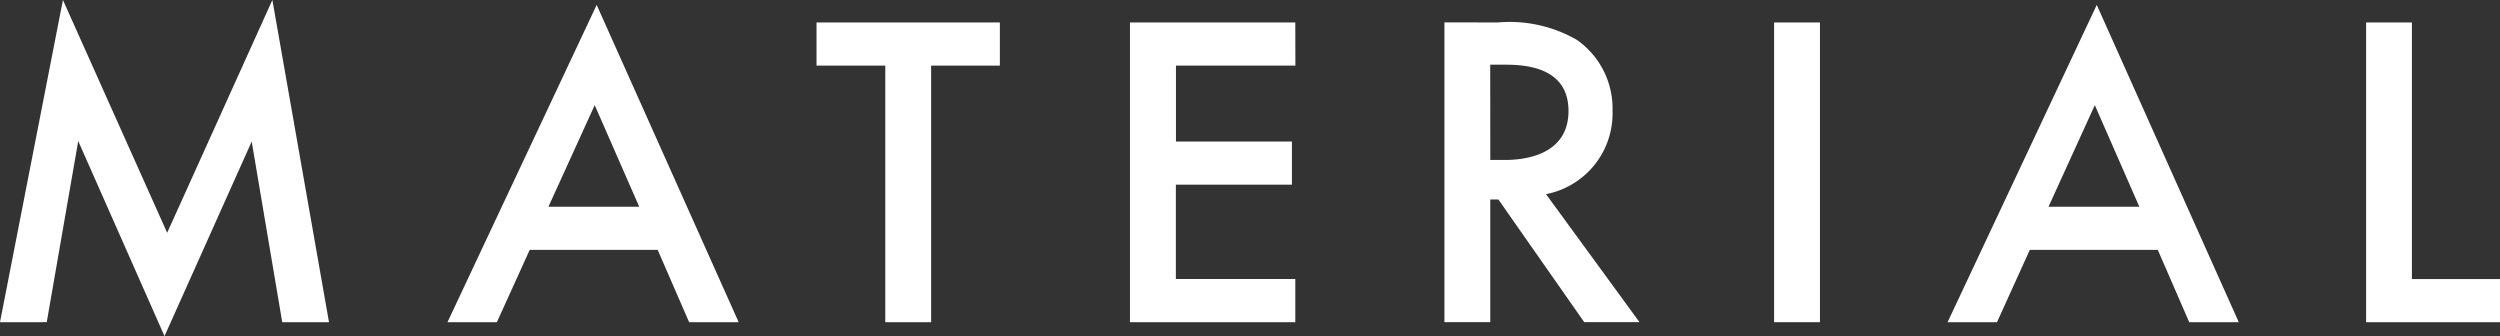 <svg xmlns="http://www.w3.org/2000/svg" width="87.912" height="11.82" viewBox="0 0 87.912 11.82">
  <rect x="0" y="0" width="87.912" height="11.82" fill="#333333" stroke="none"/>
  <g id="デザイン" style="isolation: isolate">
    <g id="Group_2800" data-name="Group 2800" transform="translate(0 0)" style="isolation: isolate">
      <path id="Path_12840" data-name="Path 12840" d="M212.024,1012.413l2.213-11.33,3.665,8.186,3.7-8.186,1.991,11.33h-1.644l-1.074-6.353-3.066,6.843-3.034-6.86-1.107,6.369Z" transform="translate(-212.024 -1001.083)" fill="#fff"/>
      <path id="Path_12841" data-name="Path 12841" d="M233.364,1009.849h-4.5l-1.154,2.544h-1.738l5.247-11.157,4.993,11.157H234.47Zm-.649-1.517-1.565-3.572-1.627,3.572Z" transform="translate(-210.237 -1001.063)" fill="#fff"/>
      <path id="Path_12842" data-name="Path 12842" d="M241.506,1003.3v9.023h-1.612V1003.3h-2.418v-1.517h6.447v1.517Z" transform="translate(-208.763 -1000.993)" fill="#fff"/>
      <path id="Path_12843" data-name="Path 12843" d="M253.063,1003.3h-4.2v2.67h4.078v1.517H248.86v3.318h4.2v1.517h-5.814v-10.54h5.814Z" transform="translate(-207.511 -1000.993)" fill="#fff"/>
      <path id="Path_12844" data-name="Path 12844" d="M258.929,1001.783a4.726,4.726,0,0,1,2.782.616,2.942,2.942,0,0,1,1.248,2.481,2.89,2.89,0,0,1-2.339,2.94l3.286,4.5h-1.943l-3.019-4.314h-.284v4.314h-1.612v-10.54Zm-.268,4.835h.505c.442,0,2.245-.047,2.245-1.723,0-1.485-1.407-1.627-2.2-1.627h-.553Z" transform="translate(-206.255 -1000.993)" fill="#fff"/>
      <path id="Path_12845" data-name="Path 12845" d="M268.936,1001.783v10.54h-1.612v-10.54Z" transform="translate(-204.938 -1000.993)" fill="#fff"/>
      <path id="Path_12846" data-name="Path 12846" d="M280.124,1009.849h-4.5l-1.154,2.544h-1.738l5.246-11.157,4.994,11.157H281.23Zm-.649-1.517-1.565-3.572-1.628,3.572Z" transform="translate(-204.246 -1001.063)" fill="#fff"/>
      <path id="Path_12847" data-name="Path 12847" d="M287.388,1001.783v9.023h3.1v1.517h-4.71v-10.54Z" transform="translate(-202.574 -1000.993)" fill="#fff"/>
    </g>
  </g>
</svg>

